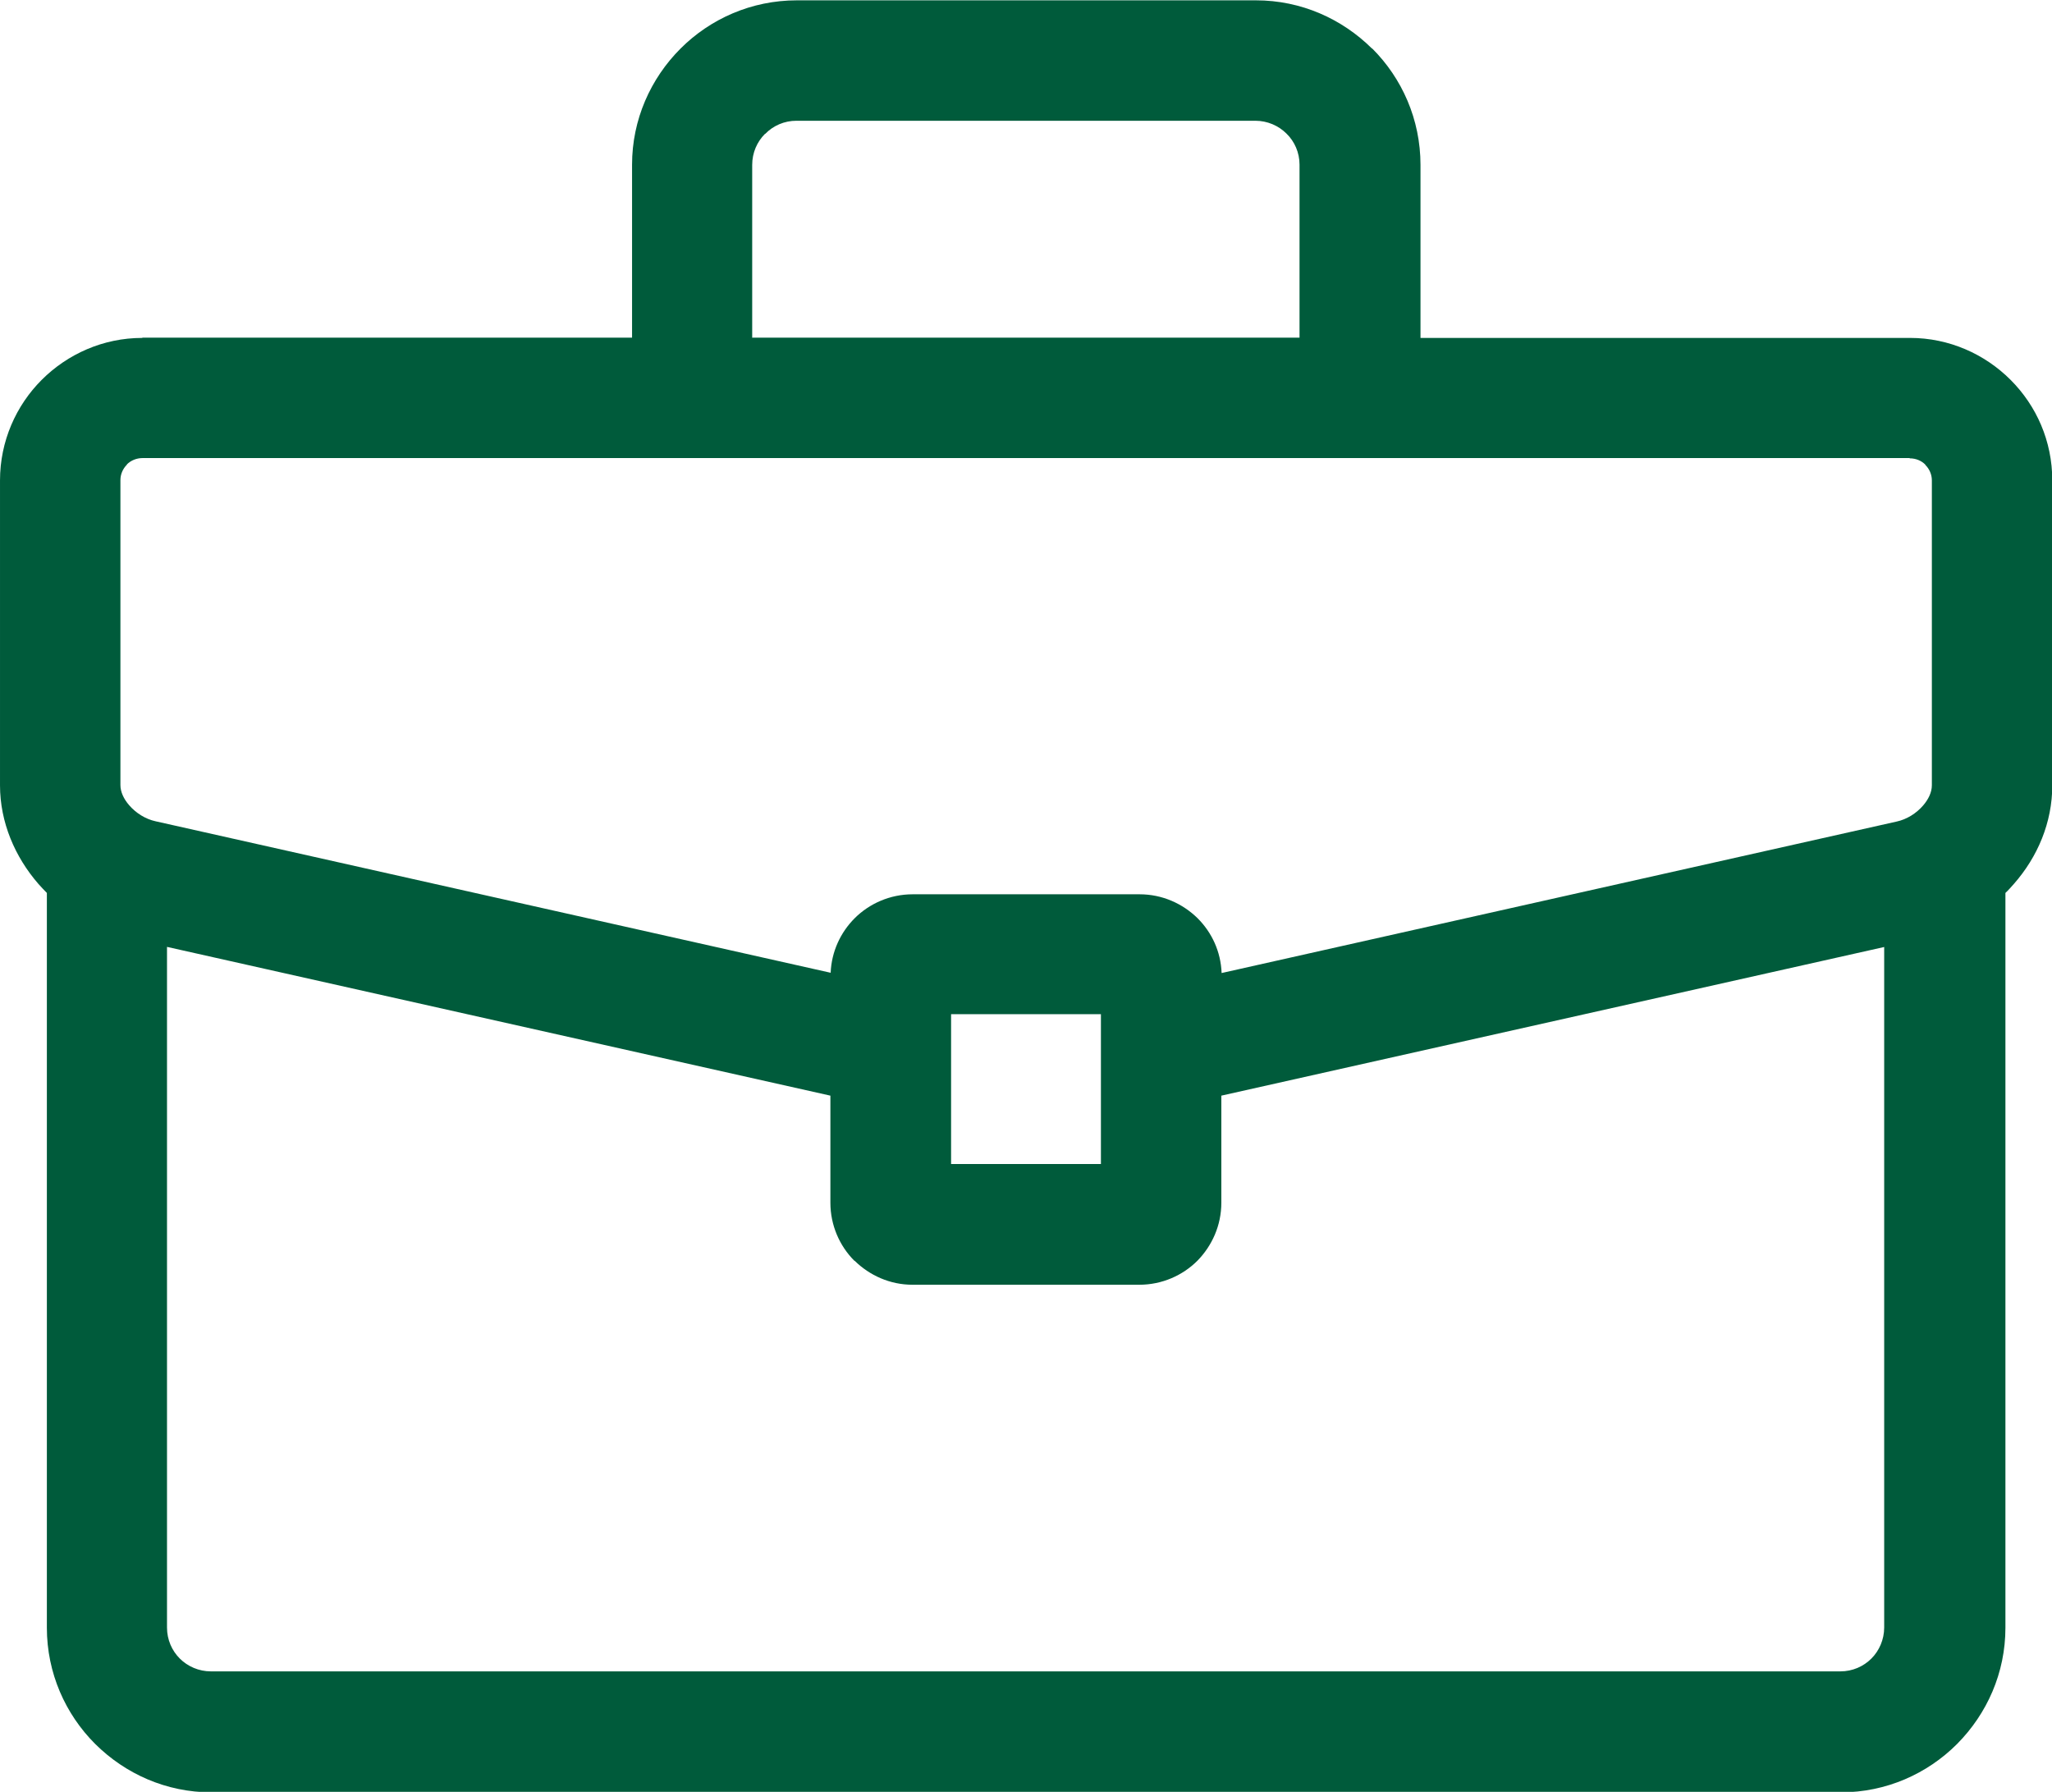 <?xml version="1.0" encoding="UTF-8"?>
<!DOCTYPE svg PUBLIC "-//W3C//DTD SVG 1.1//EN" "http://www.w3.org/Graphics/SVG/1.1/DTD/svg11.dtd">
<!-- Creator: CorelDRAW X6 -->
<svg xmlns="http://www.w3.org/2000/svg" xml:space="preserve" width="14.842mm" height="12.959mm" version="1.1" style="shape-rendering:geometricPrecision; text-rendering:geometricPrecision; image-rendering:optimizeQuality; fill-rule:evenodd; clip-rule:evenodd"
viewBox="0 0 7532 6576"
 xmlns:xlink="http://www.w3.org/1999/xlink">
 <defs>
  <style type="text/css">
   <![CDATA[
    .fil0 {fill:#005B3B;fill-rule:nonzero}
   ]]>
  </style>
 </defs>
 <g id="Слой_x0020_1">
  <path class="fil0" d="M523 1239l1797 0 0 -635c0,-165 68,-316 178,-426l0 0c109,-109 260,-177 427,-177l1685 0c166,0 316,68 426,177l1 0c109,109 177,260 177,427l0 635 1797 0c143,0 274,59 369,154l0 0c95,95 153,225 153,369l0 1119c0,137 -54,263 -141,362 -10,11 -20,23 -31,33l0 2697c0,166 -68,316 -177,426l-1 1c-109,109 -260,177 -426,177l-5981 0c-166,0 -316,-68 -426,-177l-1 -1c-109,-109 -177,-260 -177,-426l0 -2697c-11,-11 -21,-22 -31,-33 -86,-99 -141,-226 -141,-362l0 -1119c0,-144 59,-275 153,-369l0 0c95,-95 226,-154 369,-154zm2239 0l2008 0 0 -635c0,-44 -18,-85 -48,-114l0 0c-29,-29 -70,-47 -114,-47l-1685 0c-44,0 -85,18 -114,48l-1 0c-29,29 -47,69 -47,114l0 635zm4247 442l-6486 0c-22,0 -43,9 -57,23l0 1c-15,15 -24,35 -24,57l0 1119c0,25 12,51 32,74 25,29 60,51 97,59l2478 556c3,-77 36,-148 88,-200l0 0c54,-54 130,-88 213,-88l833 0c83,0 158,34 213,88 52,52 85,122 88,201l2478 -556c37,-8 72,-30 97,-59 19,-22 32,-48 32,-74l0 -1119c0,-22 -9,-42 -24,-57l0 -1c-14,-14 -34,-23 -57,-23zm-91 1794l-2435 546 0 393c0,83 -34,158 -88,213 -54,54 -130,88 -213,88l-833 0c-82,0 -157,-34 -212,-88l-1 0c-54,-54 -88,-130 -88,-213l0 -393 -2435 -546 0 2498c0,45 18,85 47,114 29,29 70,47 114,47l5981 0c45,0 85,-18 114,-47 29,-29 47,-70 47,-114l0 -2498zm-2877 645l0 -276 0 -122 -550 0 0 122 0 276 0 152 550 0 0 -152z"/>
 </g>
</svg>
